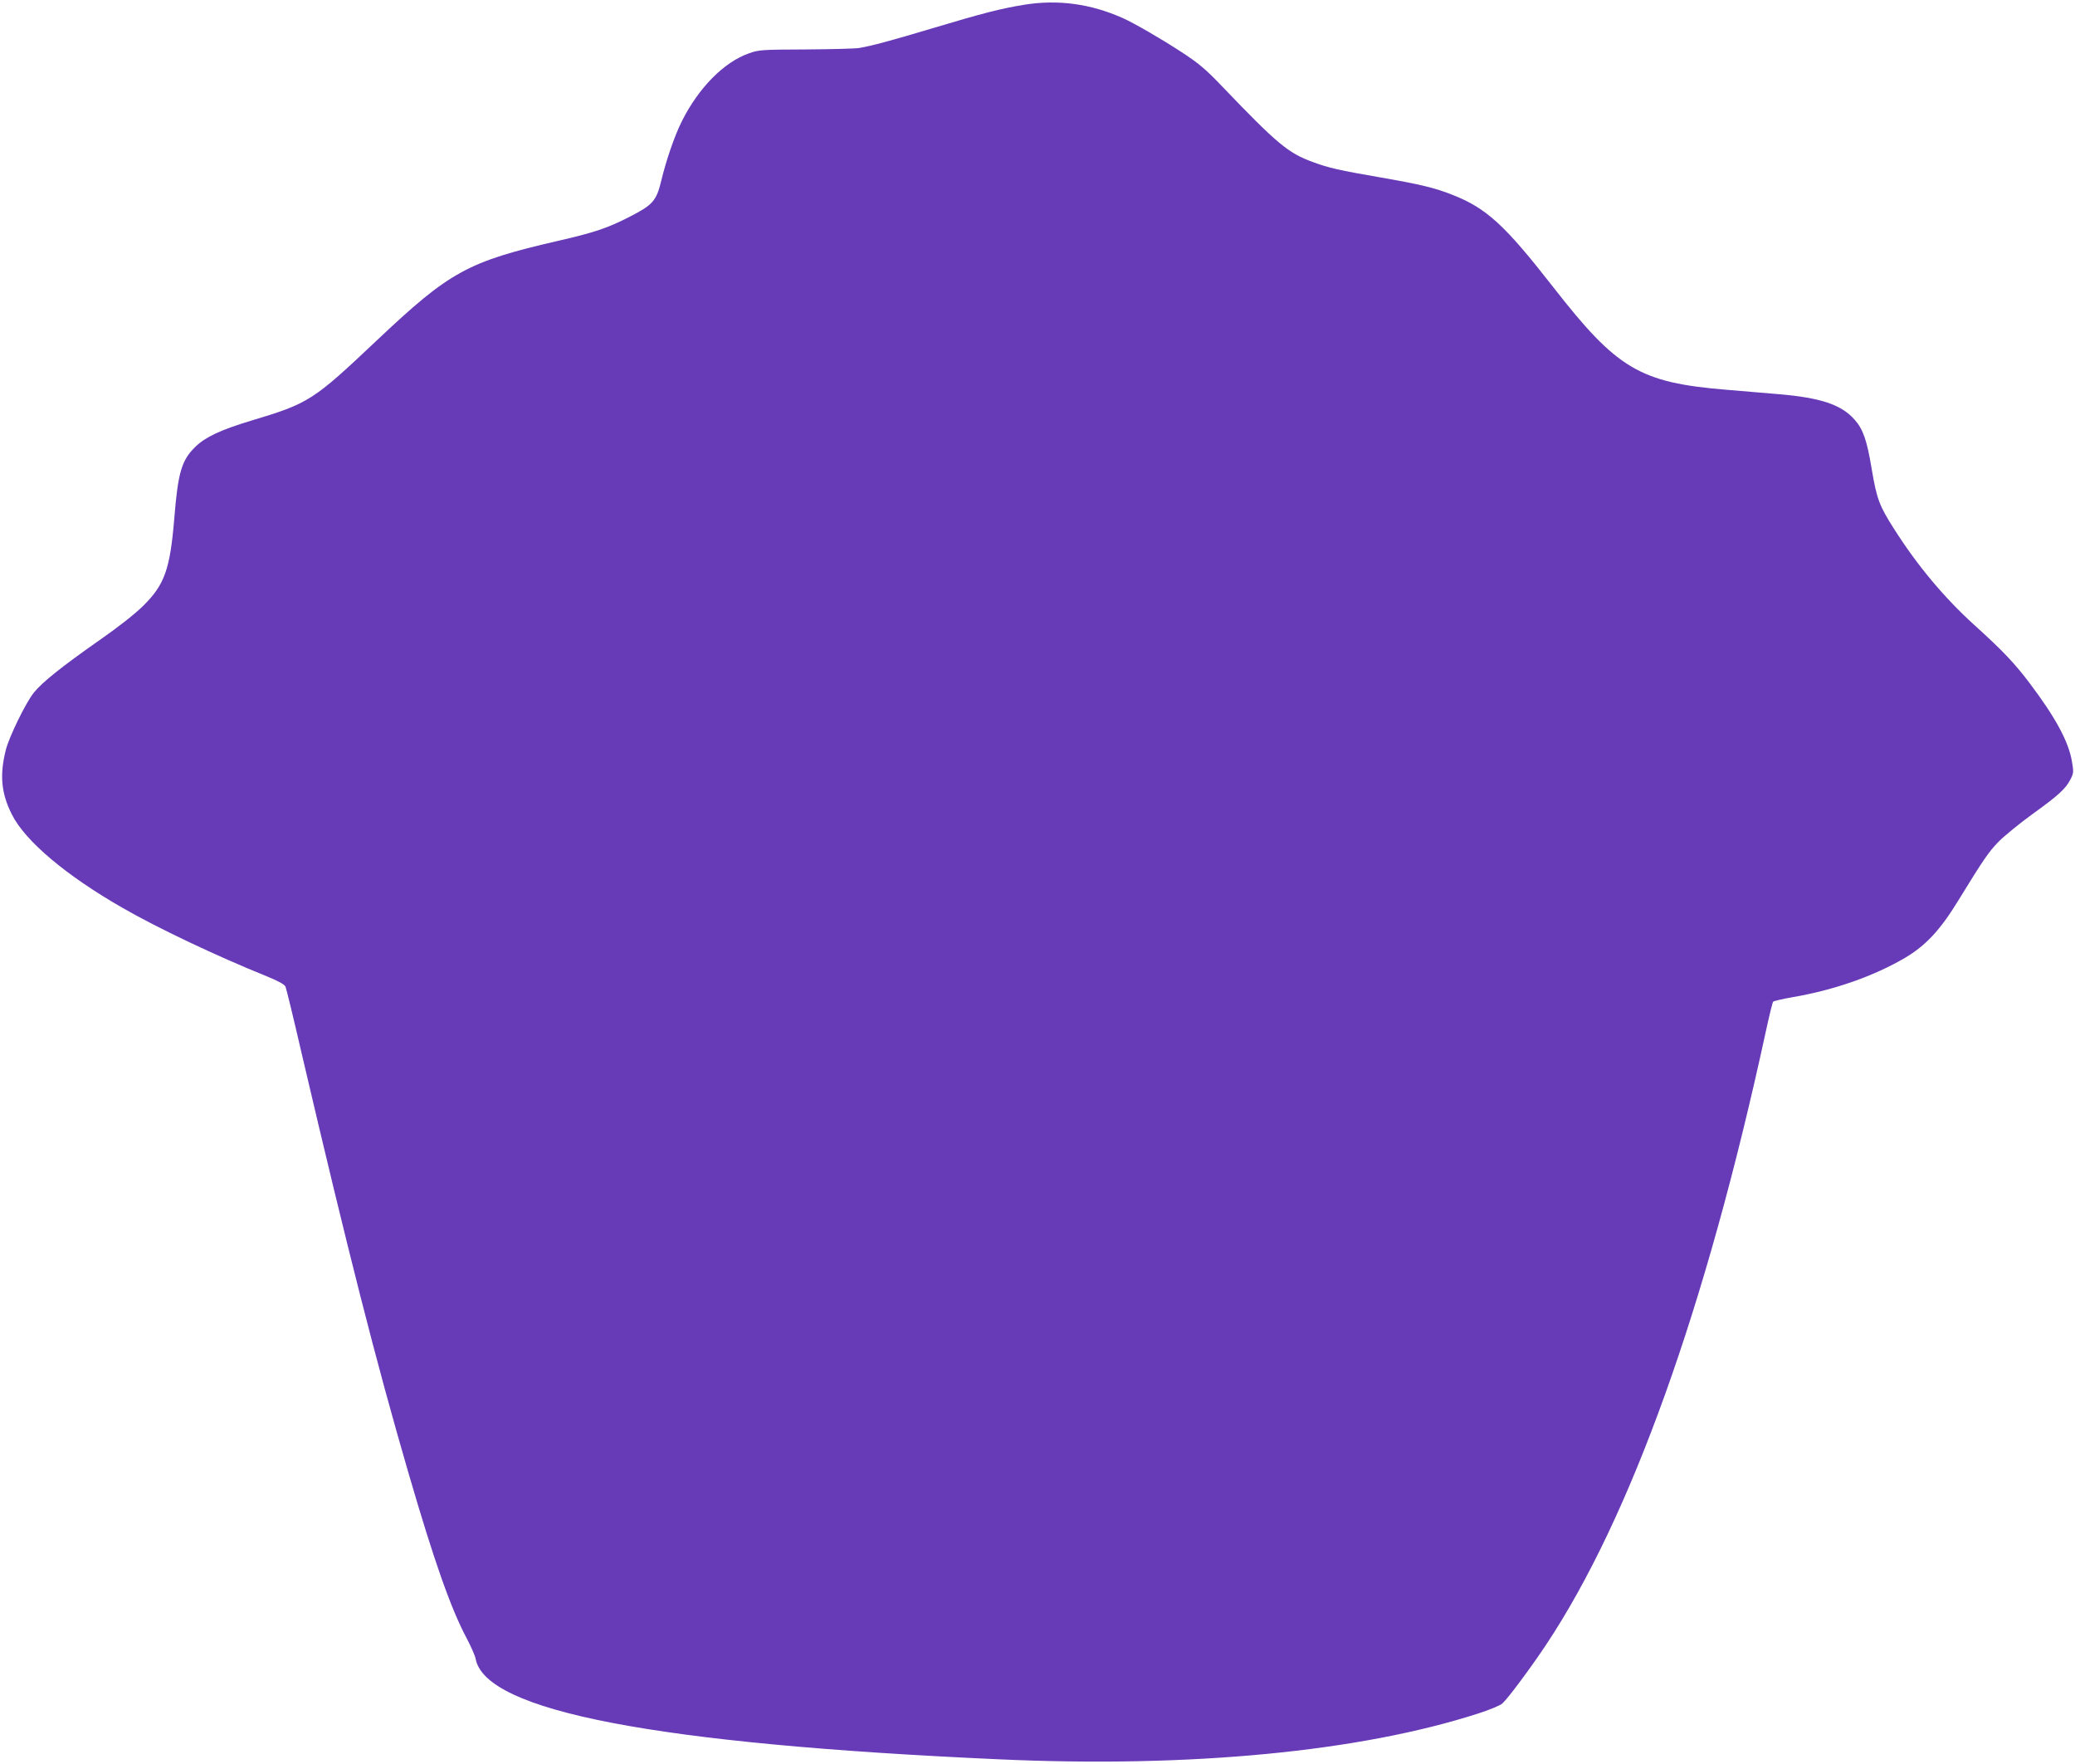 <?xml version="1.0" standalone="no"?>
<!DOCTYPE svg PUBLIC "-//W3C//DTD SVG 20010904//EN"
 "http://www.w3.org/TR/2001/REC-SVG-20010904/DTD/svg10.dtd">
<svg version="1.0" xmlns="http://www.w3.org/2000/svg"
 width="1280pt" height="1088pt" viewBox="0 0 1280 1088"
 preserveAspectRatio="xMidYMid meet">
<g transform="translate(0,1088) scale(0.1,-0.1)"
fill="#673ab7" stroke="none">
<path d="M6320 10851 c-144 -23 -260 -53 -570 -146 -254 -76 -373 -108 -450
-121 -25 -4 -173 -8 -330 -9 -269 -1 -289 -2 -350 -24 -154 -54 -310 -212
-413 -417 -45 -89 -97 -240 -128 -369 -30 -124 -52 -149 -195 -222 -136 -70
-218 -97 -439 -148 -561 -129 -670 -189 -1120 -614 -395 -373 -418 -388 -777
-496 -186 -56 -281 -101 -341 -159 -87 -84 -109 -159 -132 -445 -26 -311 -59
-406 -190 -536 -49 -49 -153 -131 -265 -209 -240 -168 -360 -264 -412 -329
-50 -63 -151 -270 -172 -352 -39 -155 -29 -267 37 -398 82 -164 333 -376 682
-576 217 -125 575 -295 889 -422 72 -29 111 -51 117 -64 5 -11 52 -204 104
-430 282 -1205 454 -1881 655 -2571 159 -546 261 -835 359 -1019 26 -49 51
-106 55 -126 60 -323 1111 -525 3226 -620 1181 -54 2229 47 2960 283 69 22
136 50 148 62 35 31 178 224 269 361 522 785 986 2079 1354 3775 22 102 43
188 47 192 4 4 59 17 122 28 256 44 500 130 691 242 127 75 217 171 326 349
161 262 189 303 253 369 36 36 128 111 205 167 161 116 207 157 237 216 20 39
20 47 9 111 -20 121 -102 272 -259 480 -94 125 -168 203 -344 362 -185 168
-350 365 -493 590 -92 144 -108 186 -139 371 -29 176 -53 246 -106 305 -81 92
-208 135 -470 157 -74 6 -218 18 -320 27 -534 44 -674 127 -1067 631 -301 386
-413 489 -625 572 -106 42 -201 65 -439 106 -260 45 -321 59 -419 95 -152 55
-219 110 -560 466 -104 109 -146 144 -255 215 -121 79 -290 177 -360 208 -198
88 -399 115 -605 82z"/>
</g>
</svg>
